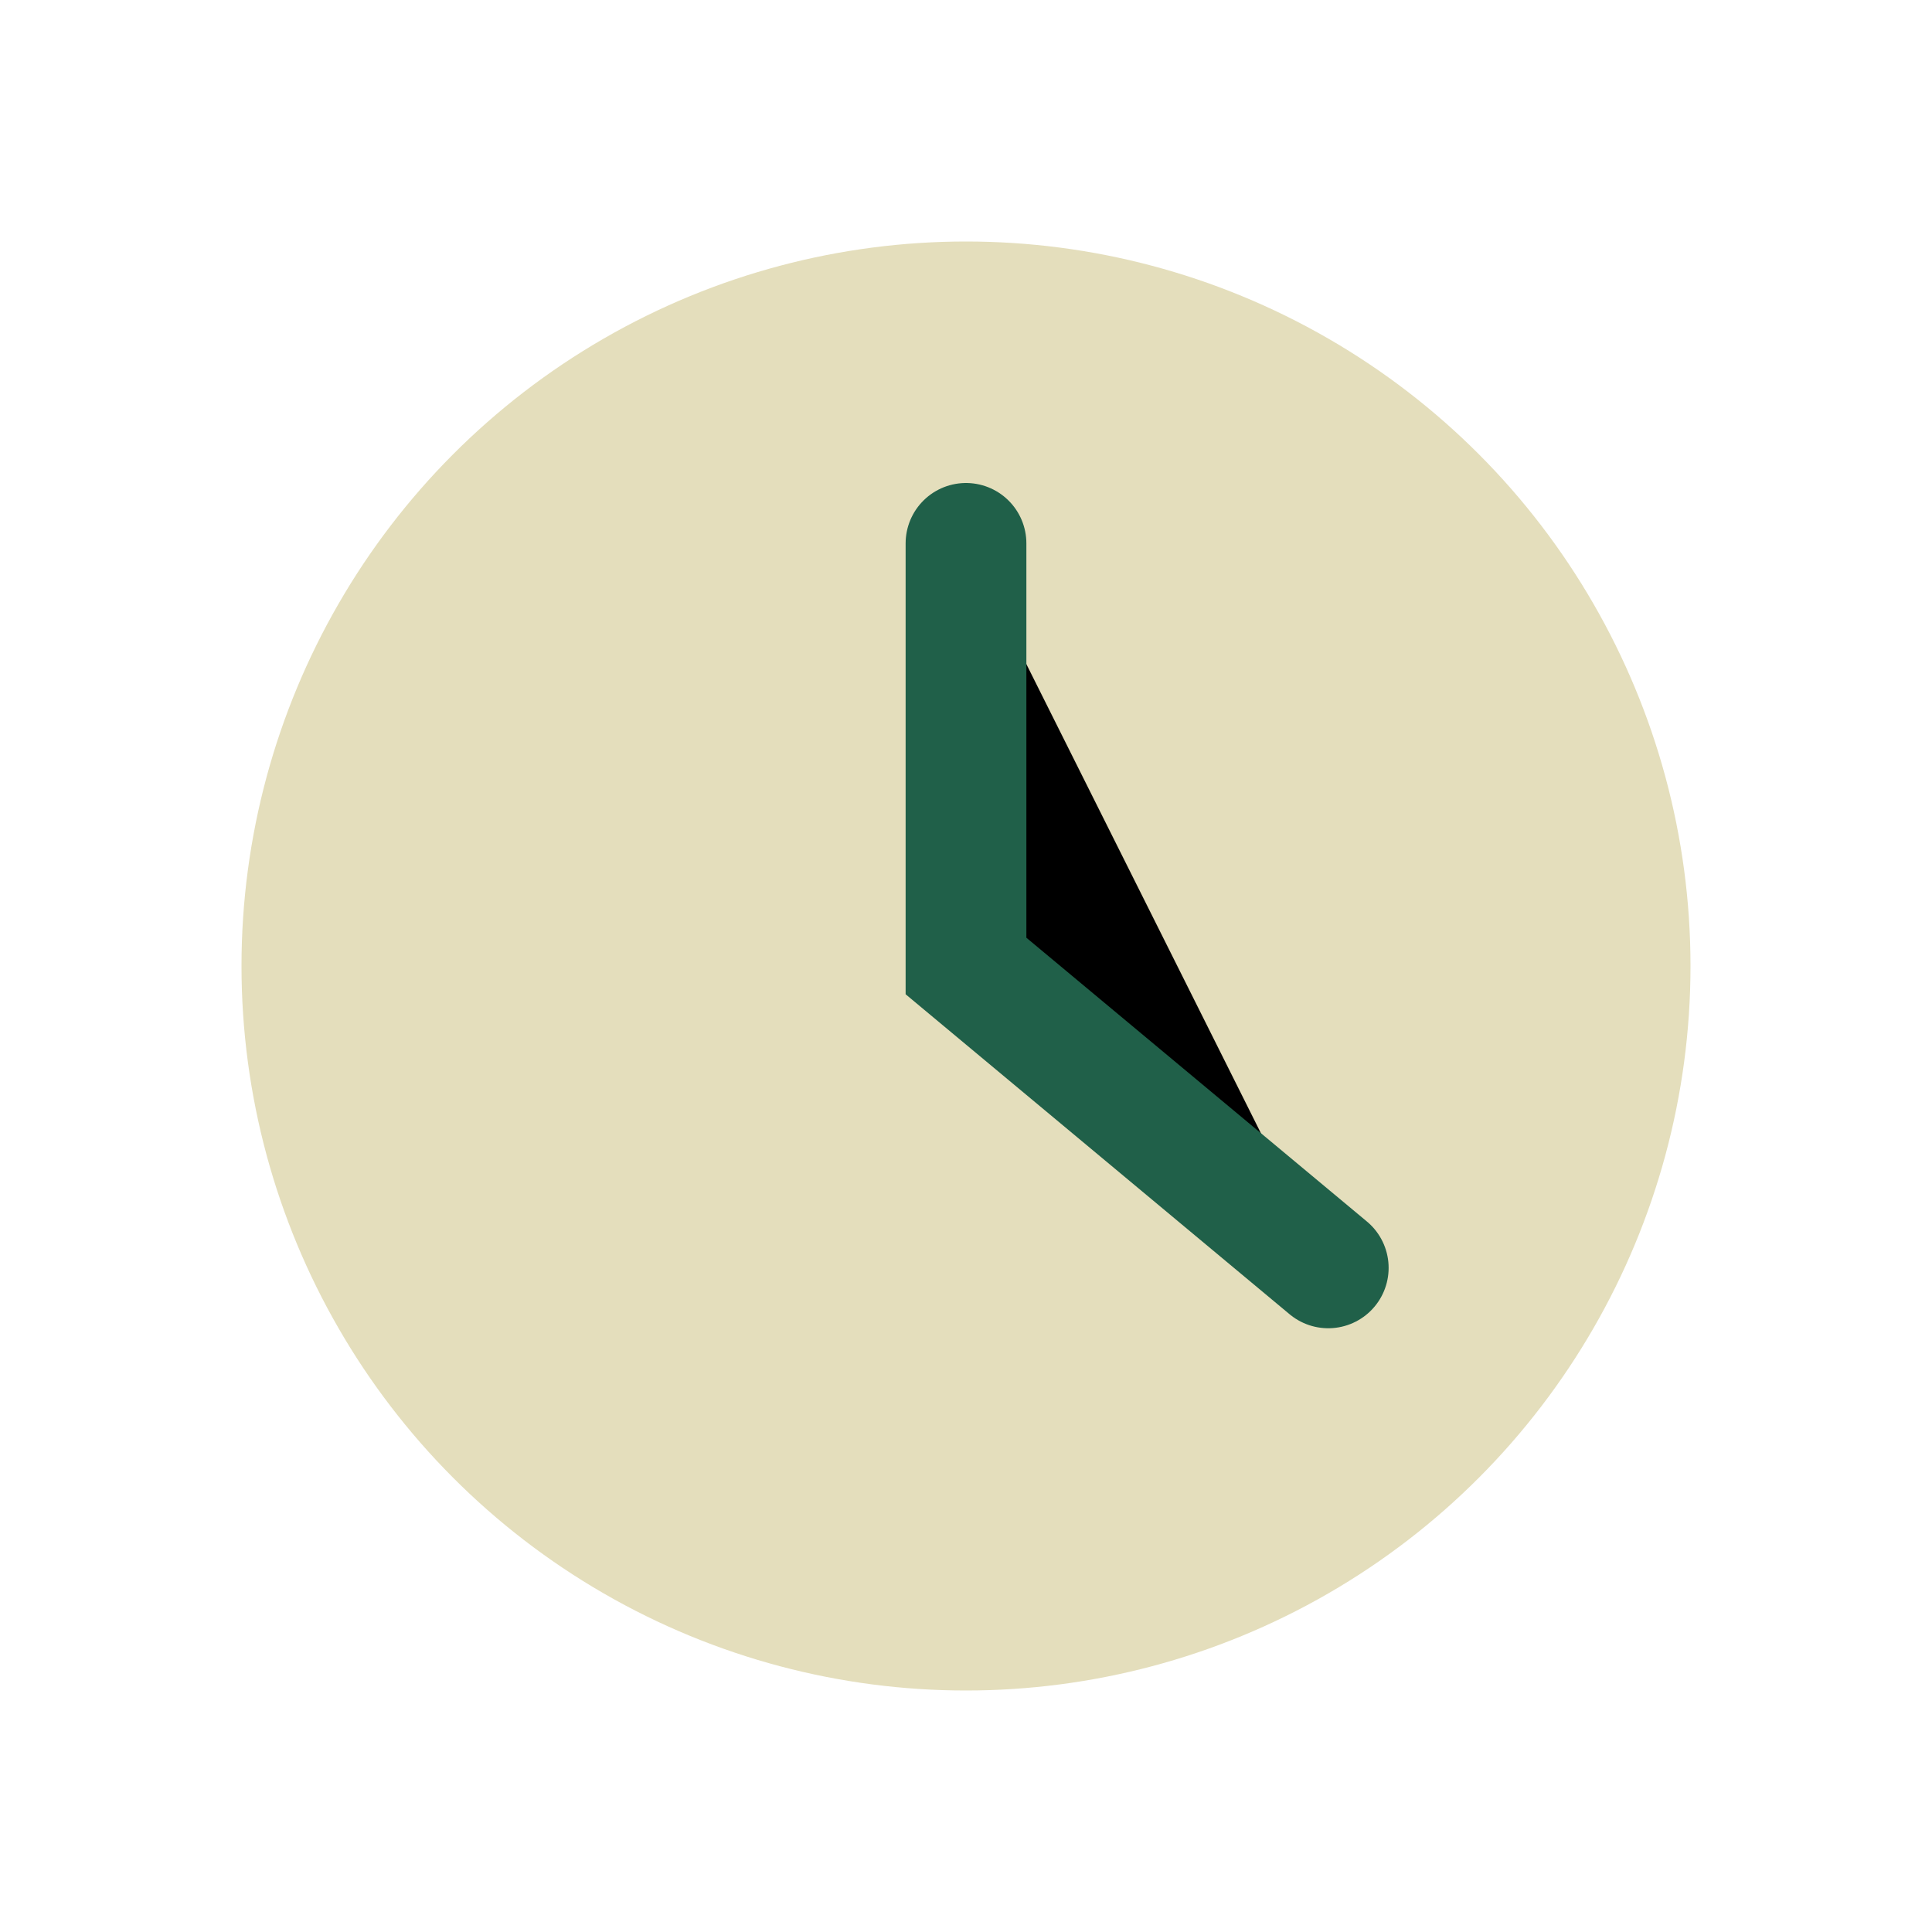 <?xml version="1.0" encoding="UTF-8"?>
<svg xmlns="http://www.w3.org/2000/svg" width="32" height="32" viewBox="0 0 32 32"><circle cx="16" cy="16" r="12" fill="#E4DEBC"/><path d="M16 9v7l6 5" stroke="#206049" stroke-width="2" stroke-linecap="round"/></svg>